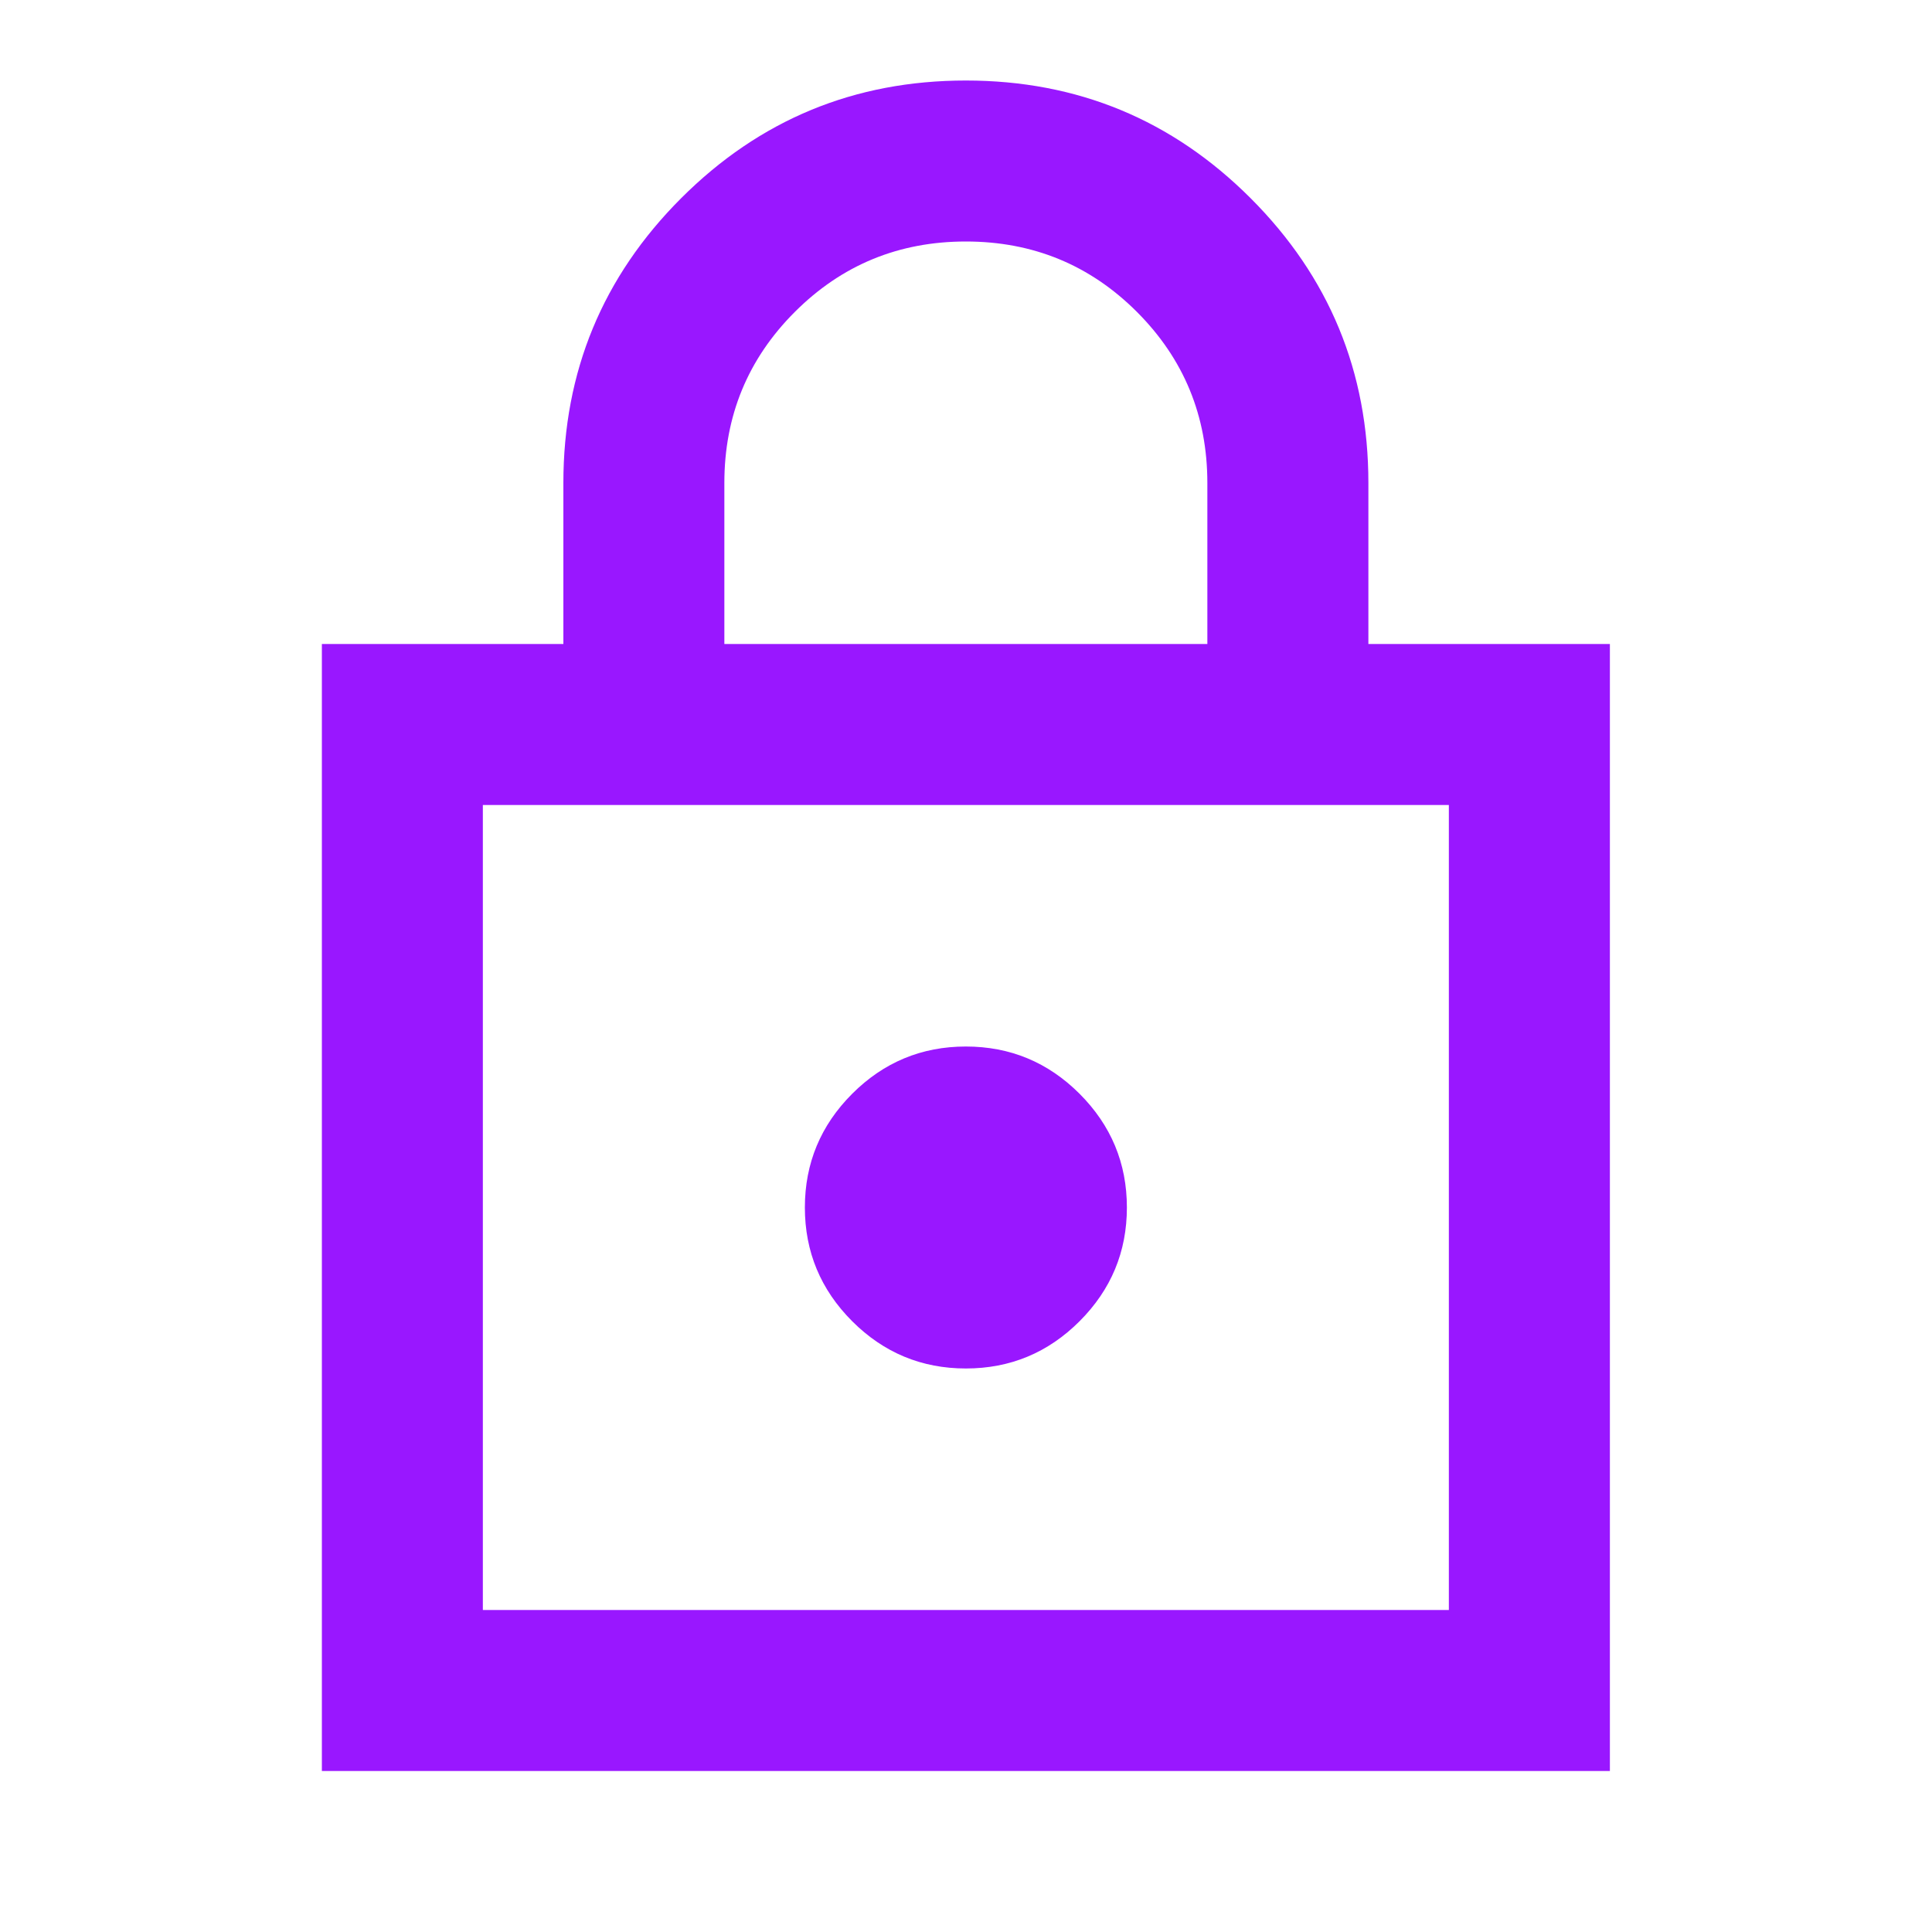 <svg width="40" height="40" viewBox="0 0 40 40" fill="none" xmlns="http://www.w3.org/2000/svg">
<mask id="mask0_2061_11183" style="mask-type:alpha" maskUnits="userSpaceOnUse" x="0" y="0" width="40" height="40">
<rect width="40" height="40" fill="#D9D9D9"/>
</mask>
<g mask="url(#mask0_2061_11183)">
<path d="M6.664 36.667V13.333H11.664V10C11.664 7.694 12.477 5.729 14.102 4.104C15.727 2.479 17.692 1.667 19.997 1.667C22.303 1.667 24.268 2.479 25.893 4.104C27.518 5.729 28.331 7.694 28.331 10V13.333H33.331V36.667H6.664ZM9.997 33.333H29.997V16.667H9.997V33.333ZM19.997 28.333C20.914 28.333 21.699 28.007 22.352 27.354C23.004 26.701 23.331 25.917 23.331 25C23.331 24.083 23.004 23.299 22.352 22.646C21.699 21.993 20.914 21.667 19.997 21.667C19.081 21.667 18.296 21.993 17.643 22.646C16.991 23.299 16.664 24.083 16.664 25C16.664 25.917 16.991 26.701 17.643 27.354C18.296 28.007 19.081 28.333 19.997 28.333ZM14.997 13.333H24.997V10C24.997 8.611 24.511 7.431 23.539 6.458C22.567 5.486 21.386 5 19.997 5C18.608 5 17.428 5.486 16.456 6.458C15.483 7.431 14.997 8.611 14.997 10V13.333Z" fill="#9917FF"/>
</g>
</svg>
